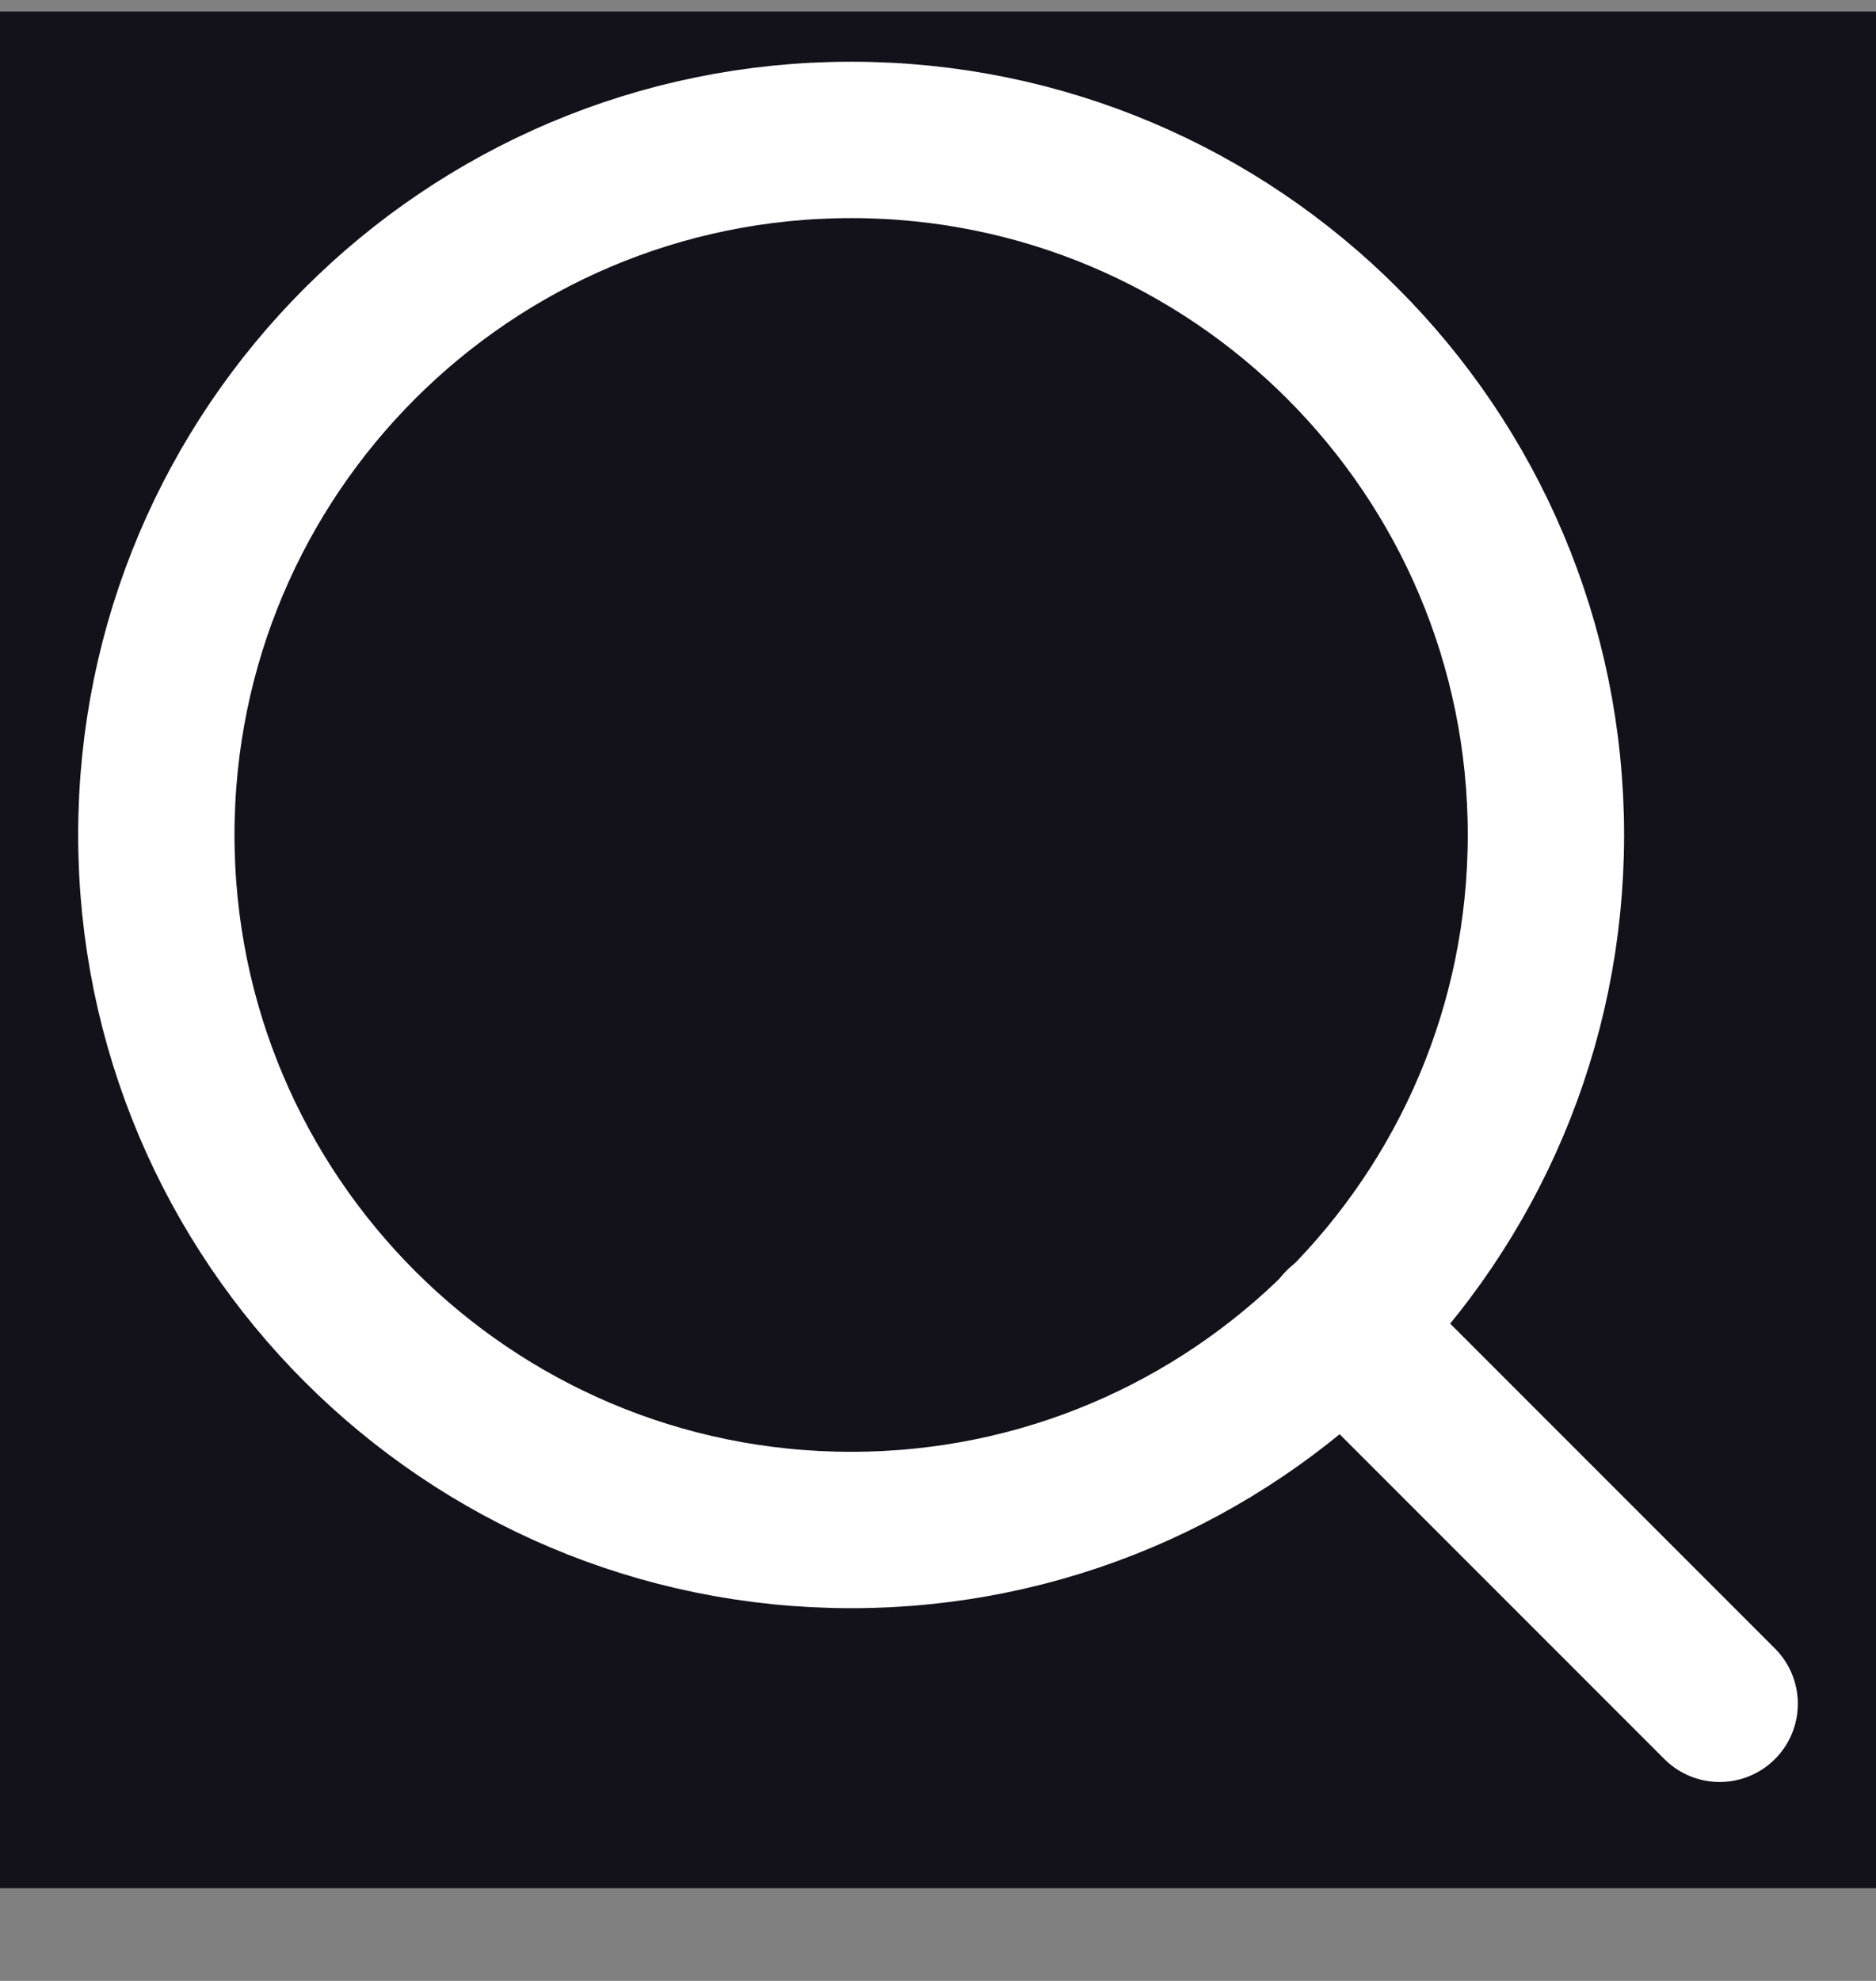 <svg width="18" height="19" viewBox="0 0 18 19" fill="none" xmlns="http://www.w3.org/2000/svg">
<rect x="0" y="0" width="18" height="19" fill="#808080" stroke="none"/>
<g clip-path="url(#clip0_11905_5779)">
<rect width="18" height="18" transform="translate(0 0.111)" fill="#13111A"/>
<path d="M8.167 14.675C11.849 14.675 14.833 11.69 14.833 8.008C14.833 4.327 11.849 1.342 8.167 1.342C4.485 1.342 1.5 4.327 1.5 8.008C1.5 11.69 4.485 14.675 8.167 14.675Z" stroke="white" stroke-width="1.5" stroke-linecap="round" stroke-linejoin="round"/>
<path d="M16.5 16.342L12.875 12.717" stroke="white" stroke-width="1.5" stroke-linecap="round" stroke-linejoin="round"/>
</g>
<defs>
<clipPath id="clip0_11905_5779">
<rect width="18" height="18" fill="white" transform="translate(0 0.111)"/>
</clipPath>
</defs>
</svg>
